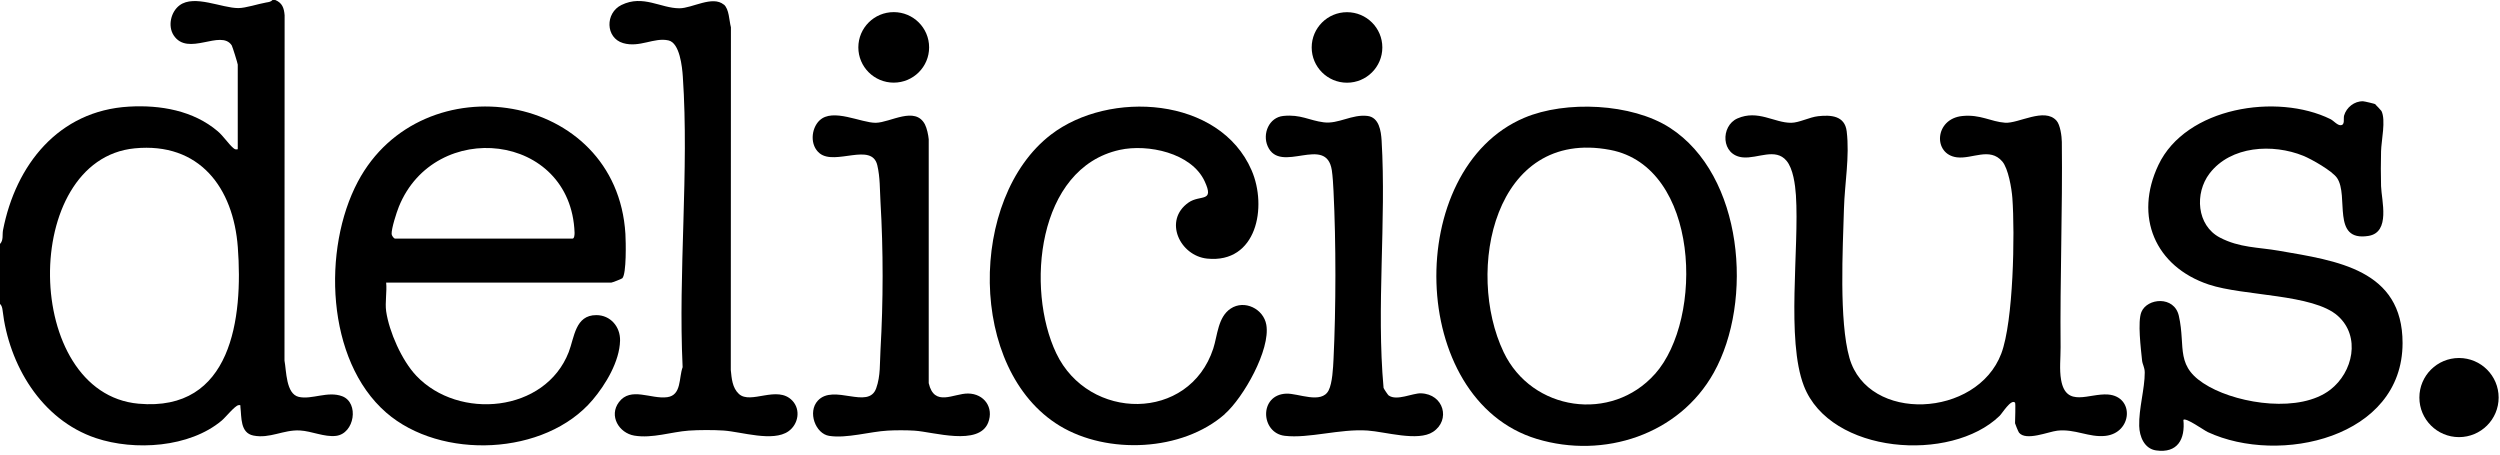 <svg viewBox="0 0 383.59 69.74" xmlns="http://www.w3.org/2000/svg" data-name="Layer 1" id="Layer_1">
  <g id="OyMUv7">
    <g>
      <path d="M42.23,0c1.08.44,1.35,1.23,1.44,2.34l-.02,52.99c.3,1.56.21,5.12,2.2,5.57s4.44-.94,6.66-.1c2.62,1,1.9,5.74-.96,6.08-1.79.21-3.71-.73-5.53-.83-2.53-.14-4.61,1.29-7.14.78-2.05-.41-1.8-2.83-1.99-4.35-.03-.26.1-.38-.31-.31-.56.1-1.98,1.88-2.56,2.36-4.93,4.15-13.37,4.68-19.31,2.69C6.32,64.4,1.35,55.95.39,47.57c-.04-.33-.13-.71-.39-.94v-9.2c.56-.57.33-1.4.46-2.1,1.94-10.02,8.52-18.35,19.32-18.97,4.83-.28,9.89.6,13.63,3.78.85.72,1.64,1.93,2.36,2.55.26.22.35.27.71.21v-12.99c0-.15-.81-2.77-.93-2.96-1.68-2.51-6.72,1.81-8.91-1.54-.92-1.42-.43-3.6.92-4.6,2.26-1.68,6.48.44,9.02.43,1.11,0,3.02-.64,4.28-.86.35-.06.7-.09.95-.38h.41ZM20.67,22.76c-17.6,1.71-17.25,37.57.58,39.18,14.35,1.3,16.05-13.18,15.24-24-.68-9.15-5.89-16.14-15.82-15.18Z"></path>
      <path d="M59.25,47.76c.46,3.15,2.4,7.55,4.63,9.9,6.51,6.86,19.78,5.63,23.38-3.63.88-2.27.99-5.69,4.24-5.68,2.17,0,3.69,1.79,3.64,3.91-.07,3.18-2.21,6.74-4.21,9.1-7.28,8.59-23.29,9.25-31.68,1.94-9.24-8.04-9.8-25.15-4.34-35.43,9.84-18.53,39.71-13.91,41.05,8.01.07,1.19.18,6.11-.47,6.81-.11.11-1.57.67-1.69.67h-34.55c.14,1.37-.19,3.08,0,4.4ZM60.58,36.61h27.27c.28,0,.32-.65.31-.91-.56-15.39-21.44-17.6-26.96-3.99-.35.86-1.16,3.38-1.11,4.2.01.24.32.65.49.7Z"></path>
      <path d="M309.17,61.77c-.61-.59-1.96,1.66-2.36,2.04-7.47,7.23-25.98,5.88-30.03-4.6-2.74-7.09-.69-21.11-1.22-29.25-.11-1.6-.42-4.08-1.45-5.3-1.69-2.02-4.41-.31-6.67-.51-3.42-.3-3.46-4.84-.85-5.98,3.15-1.38,5.65.69,8.24.67,1.2,0,2.83-.87,4.13-1.01,1.96-.22,4.1-.09,4.39,2.32.47,3.88-.31,8-.42,11.86-.18,6.17-.77,17.22.84,22.9,2.85,10.01,19.57,9.21,23.3-.66,1.87-4.95,2.1-18.37,1.7-23.87-.11-1.47-.62-4.52-1.55-5.61-1.92-2.23-4.59-.34-6.96-.63-3.71-.46-3.45-5.91.83-6.34,2.78-.28,4.35.87,6.56,1.03,2.06.15,6.05-2.39,7.89-.32.58.64.81,2.4.82,3.27.12,10.43-.29,21.02-.19,31.51.01,1.62-.21,3.38.08,5.01.77,4.33,4.29,2.01,7.2,2.23,4.1.32,3.73,5.91-.42,6.35-2.52.27-4.65-1.11-7.37-.8-1.38.16-4.81,1.63-5.87.3-.1-.12-.61-1.36-.61-1.44,0-.45.11-3.06,0-3.17Z"></path>
      <path d="M364.46,16.02c.06.03.9.94.94,1.01.7,1.4-.02,4.54-.06,6.18-.04,1.73-.05,3.61,0,5.34.07,2.21,1.49,7.11-1.95,7.65-5.73.9-2.93-6.12-4.8-8.89-.74-1.09-3.91-2.89-5.19-3.41-4.66-1.88-11.1-1.55-14.37,2.71-2.32,3.03-1.99,7.97,1.58,9.84,3.02,1.58,5.88,1.47,9.04,2.02,8.9,1.54,19,2.87,18.99,14.18-.01,14.55-18.9,18.75-29.88,13.65-.61-.28-3.35-2.27-3.75-1.88.3,2.97-.9,5.16-4.19,4.69-1.8-.26-2.55-2.12-2.59-3.76-.07-2.65.86-5.73.85-8.19,0-.8-.35-1.24-.41-1.86-.18-1.77-.71-5.97-.1-7.43.89-2.15,5.03-2.52,5.74.58,1.13,4.96-.77,7.87,4.66,10.89,4.81,2.67,13.95,4.03,18.58.46,3.49-2.69,4.7-8.18,1.15-11.34-3.8-3.38-14.42-3.01-19.79-4.8-8.26-2.76-11.49-10.43-7.73-18.35,4.21-8.88,18.22-11.06,26.4-7.03.48.24,1.04.94,1.54.93.74,0,.41-1.01.55-1.49.36-1.24,1.58-2.22,2.91-2.18.21,0,1.77.38,1.91.45Z"></path>
      <path d="M262.95,57.19c-5.3,9.5-16.85,13.27-27.14,10.16-19.9-6.01-20.54-41.41-1.92-49.28,6.33-2.68,16.48-2.23,22.32,1.53,11.28,7.27,12.88,26.6,6.74,37.59ZM253.93,57.39c7.57-8.51,6.84-31.79-6.87-34.39-17.86-3.39-22.27,18.63-16.35,31.03,4.33,9.08,16.57,10.83,23.22,3.35Z"></path>
      <path d="M187.93,63.54c-6.53,5.74-18.01,6.24-25.34,1.79-14.13-8.58-14.01-34.94-1.34-44.67,8.95-6.87,25.89-5.84,30.79,5.47,2.44,5.63.79,14.32-6.82,13.55-4.19-.43-6.76-5.86-2.86-8.6,1.81-1.27,4.03.07,2.47-3.28-2.03-4.35-8.72-5.75-13.03-4.8-12.71,2.8-14.42,21.36-9.74,31.19,4.98,10.47,20.41,10.56,24.1-.71.66-2.03.7-4.82,2.67-6.13,2.13-1.41,5.05.05,5.47,2.49.66,3.81-3.52,11.18-6.38,13.69Z"></path>
      <path d="M111.05.68c.84.7.82,2.46,1.1,3.51l-.02,52.58c.13,1.3.23,2.73,1.24,3.67,1.81,1.68,5.89-1.4,8.2,1.03,1.33,1.4.92,3.64-.6,4.71-2.38,1.67-7.19.07-9.94-.12-1.53-.1-3.8-.1-5.34.01-2.68.19-5.59,1.23-8.36.77-2.37-.4-3.93-3.04-2.37-5.13,1.81-2.43,4.93-.42,7.43-.77,2.21-.31,1.75-2.98,2.35-4.6-.7-14.56,1.01-30.12.03-44.57-.1-1.51-.47-5.18-2.2-5.57-2.21-.5-4.42,1.16-6.97.41-2.71-.8-2.77-4.62-.24-5.85,3.32-1.62,6.02.52,8.9.51,1.94,0,5.07-2,6.8-.56Z"></path>
      <path d="M213.08,60.68c1.24.88,3.65-.37,4.94-.33,3.53.11,4.58,4.12,1.86,5.91-2.3,1.53-7.35-.02-10.05-.2-4.26-.29-9.01,1.25-12.71.81s-3.98-6.29.23-6.47c1.84-.08,5.41,1.65,6.51-.5.58-1.14.68-3.43.75-4.78.38-7.89.39-17.9,0-25.79-.04-.91-.13-2.36-.26-3.21-.86-5.54-7.91.71-9.84-3.68-.84-1.92.2-4.43,2.4-4.65,2.66-.27,3.95.69,6.2.98s4.32-1.27,6.72-.98c1.78.22,2.07,2.32,2.16,3.78.73,12.44-.82,25.52.3,37.95.07.19.67,1.08.78,1.16Z"></path>
      <path d="M125.75,18.48c2.02-1.96,6.41.4,8.64.36s6.03-2.61,7.53.25c.3.58.52,1.62.58,2.28v37.42c.86,3.71,3.8,1.57,6.04,1.59,2.48.03,3.98,2.17,3.08,4.47-1.44,3.63-8.4,1.42-11.28,1.23-1.22-.08-2.88-.08-4.11-.01-2.76.15-6.31,1.23-9,.81-2.1-.32-3.35-3.66-1.75-5.4,2.43-2.65,7.76,1.45,8.96-1.9.69-1.92.54-3.9.66-5.89.43-7.41.44-15.27,0-22.69-.11-1.9-.05-3.78-.49-5.65-.85-3.57-6.45.09-8.84-1.82-1.52-1.22-1.34-3.77-.03-5.05Z"></path>
      <ellipse ry="6.07" rx="6.08" cy="61" cx="377.3"></ellipse>
      <ellipse ry="5.41" rx="5.43" cy="7.27" cx="137.13"></ellipse>
      <ellipse ry="5.41" rx="5.42" cy="7.28" cx="206.68"></ellipse>
    </g>
  </g>
</svg>
